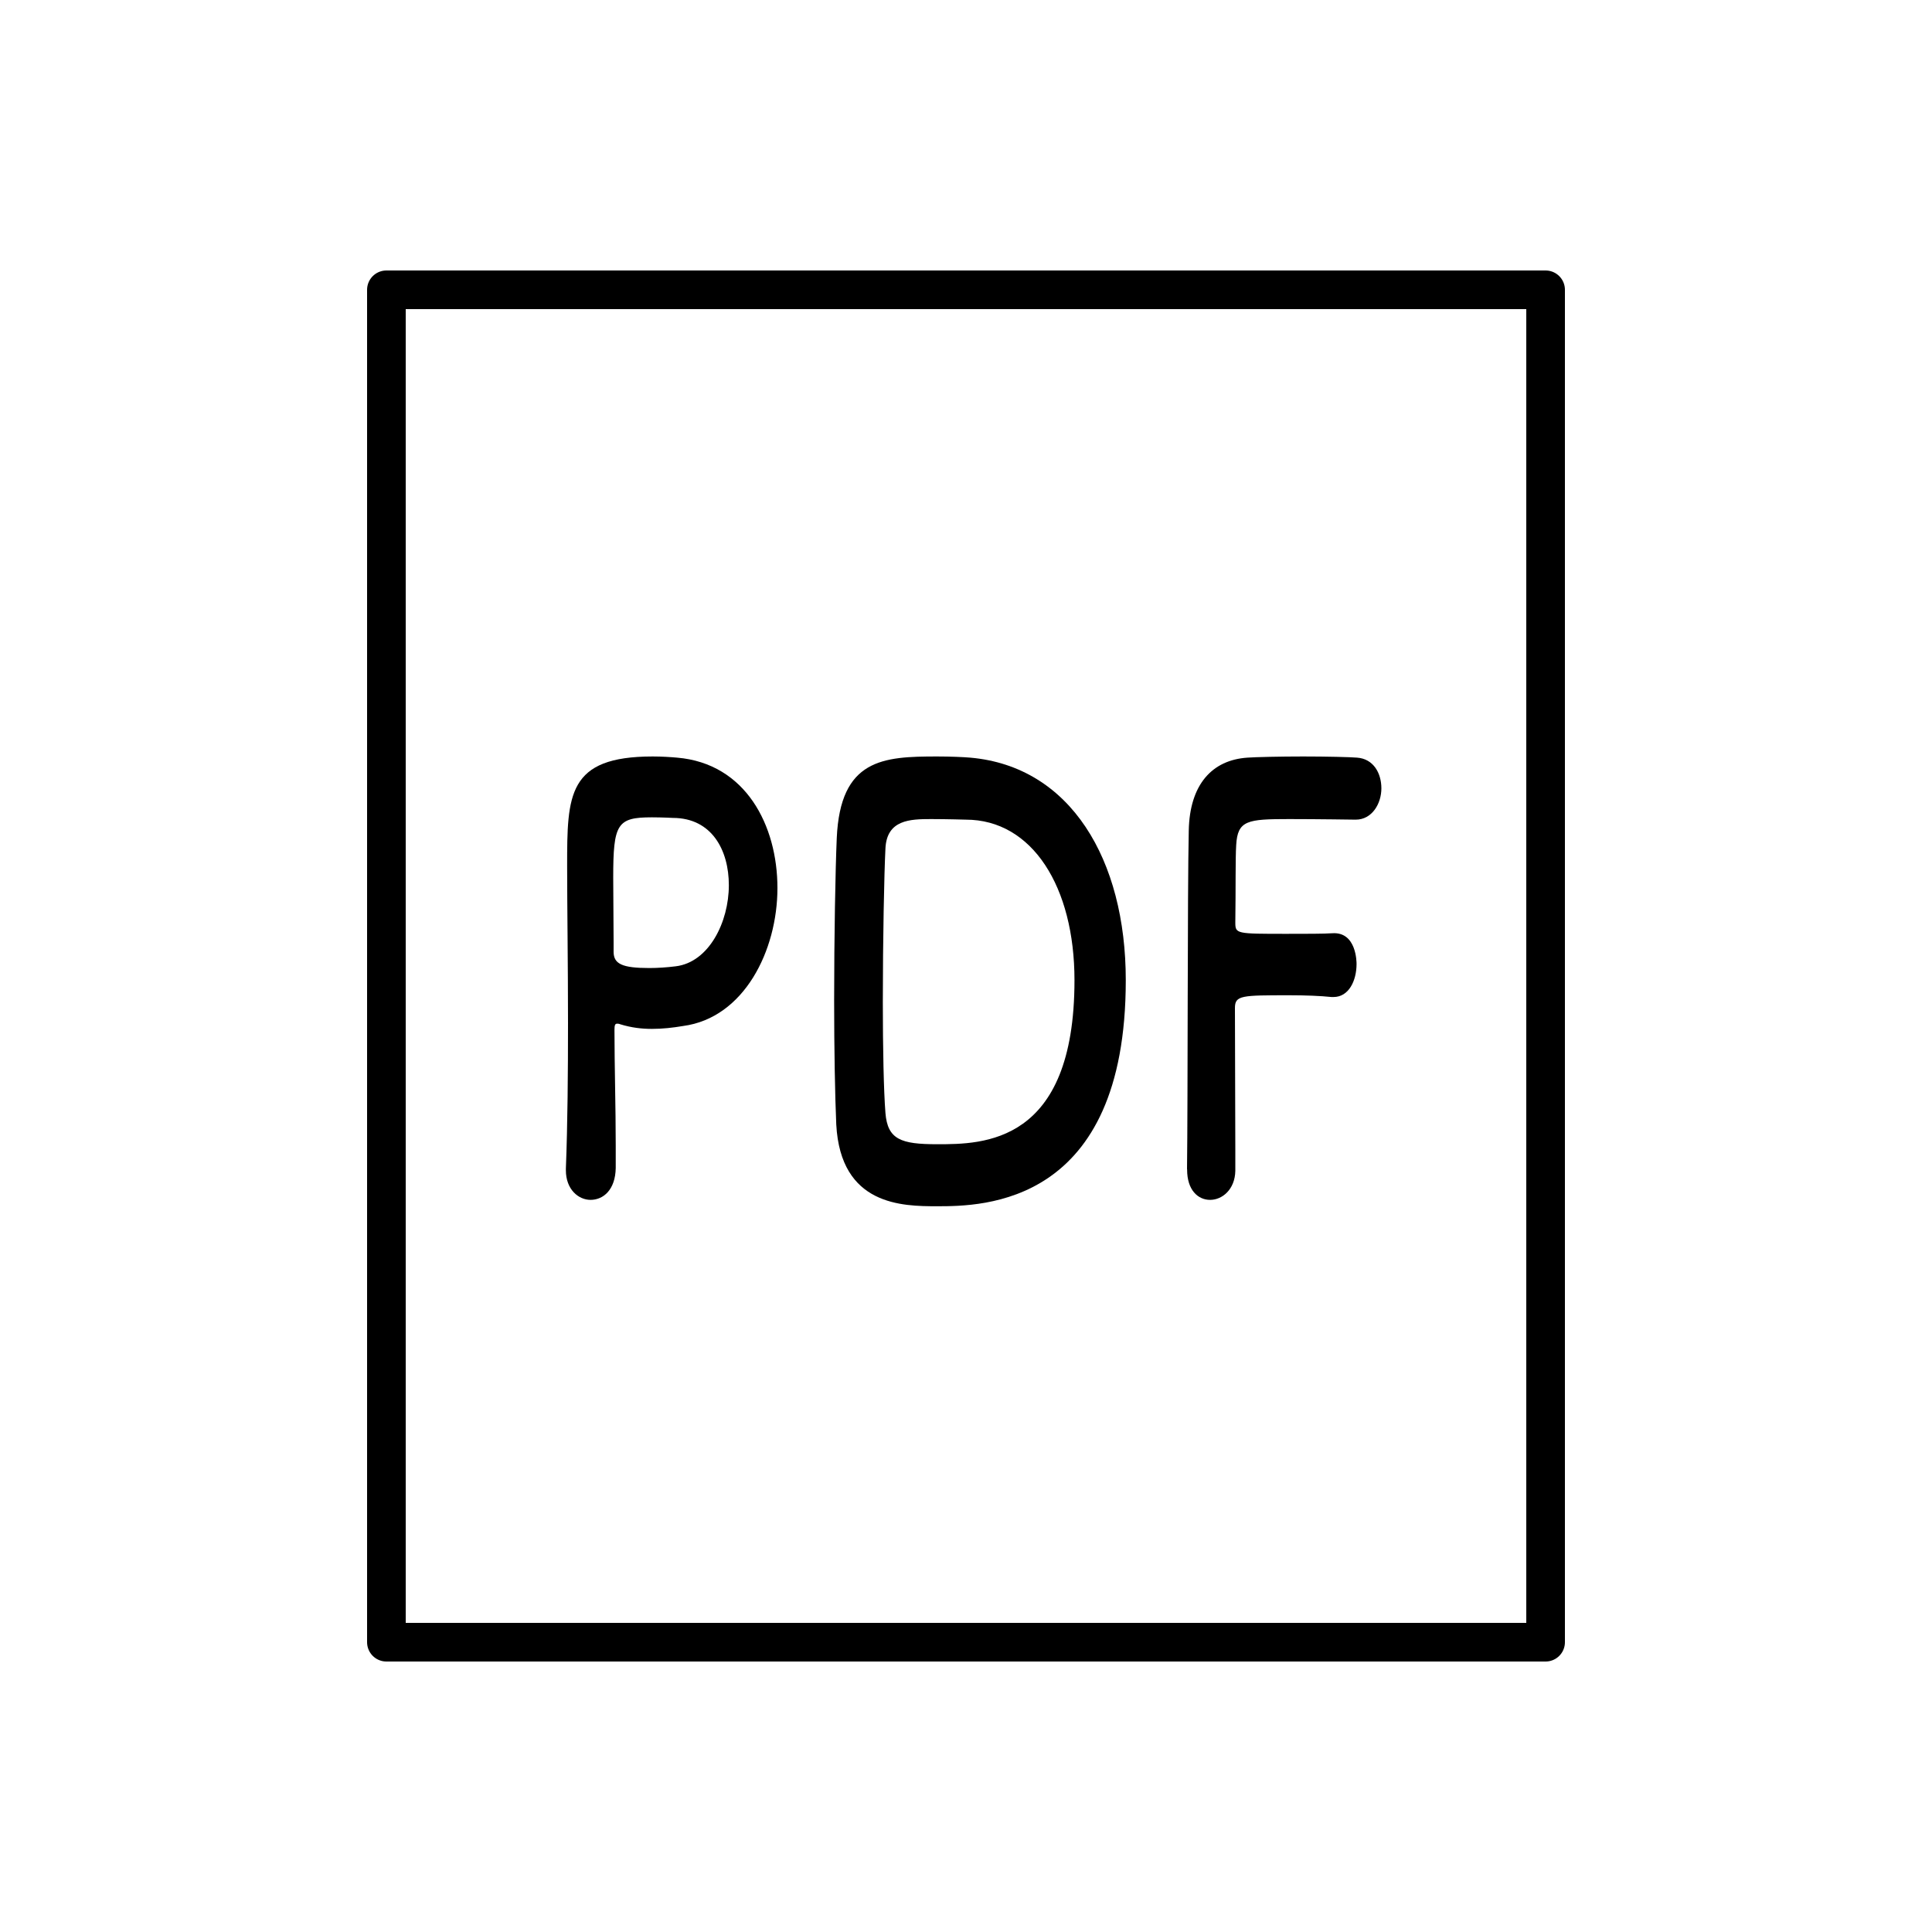 <?xml version="1.0" encoding="UTF-8"?>
<svg id="_レイヤー_2" data-name="レイヤー 2" xmlns="http://www.w3.org/2000/svg" viewBox="0 0 200 200">
  <defs>
    <style>
      .cls-1 {
        fill: none;
        stroke: #000;
        stroke-linecap: round;
        stroke-linejoin: round;
        stroke-width: 4px;
      }

      .cls-2 {
        stroke-width: 0px;
      }
    </style>
  </defs>
  <rect class="cls-1" x="40" y="30" width="120" height="140"/>
  <g>
    <path class="cls-2" d="m61.14,124.21c-1.26,0-2.56-1.08-2.56-3.06v-.18c.18-4.68.22-9.96.22-15.06,0-6.18-.09-12.06-.09-16.26,0-7.38.04-11.34,8.86-11.34.95,0,1.85.06,2.52.12,7.11.6,10.39,7.02,10.39,13.5s-3.46,13.44-9.76,14.28c-1.08.18-2.12.3-3.24.3-1.04,0-2.11-.12-3.28-.48-.14-.06-.23-.06-.32-.06-.22,0-.27.18-.27.66,0,3.72.13,7.98.13,11.94v2.34c-.04,2.28-1.3,3.3-2.61,3.3Zm6.34-39.6c-3.6,0-4,.66-4,6.24,0,2.1.04,4.56.04,6.66v1.02c0,1.26.9,1.68,3.69,1.68.85,0,1.8-.06,2.75-.18,3.42-.42,5.49-4.56,5.49-8.4,0-3.6-1.75-6.96-5.8-6.96,0,0-1.08-.06-2.16-.06Z"/>
    <path class="cls-2" d="m97.01,124.87c-3.6,0-9.99-.06-10.44-8.46-.13-2.94-.22-7.8-.22-12.84,0-6.6.13-13.56.27-16.8.36-8.22,4.81-8.46,10.39-8.46,1.4,0,2.75.06,3.42.12,10.39.9,16.11,10.56,16.11,23.04,0,23.34-14.85,23.4-19.53,23.4Zm-.63-40.08c-2.16,0-4.59.06-4.72,3.06-.13,2.52-.27,9.42-.27,15.9,0,4.74.09,9.18.27,11.46.22,2.76,1.62,3.24,5.35,3.24,4.72,0,14.22,0,14.22-16.98,0-9.66-4.37-16.62-11.25-16.62,0,0-1.93-.06-3.6-.06Z"/>
    <path class="cls-2" d="m122.88,121.03c.09-7.14.04-28.74.18-35.04.09-4.8,2.43-7.32,6.08-7.56.81-.06,3.33-.12,5.76-.12s4.9.06,5.58.12c1.71.12,2.52,1.62,2.52,3.18s-.95,3.24-2.66,3.24c0,0-3.92-.06-6.88-.06-4.32,0-5.35.12-5.49,2.7-.09,1.44-.04,4.5-.09,7.98,0,1.2.05,1.2,5.31,1.2,1.93,0,3.91,0,4.72-.06,2.52-.18,2.52,3,2.52,3.18,0,1.74-.81,3.42-2.38,3.42h-.22c-1.12-.12-2.7-.18-4.32-.18-4.99,0-5.67,0-5.67,1.32,0,3.6.04,10.86.04,14.7v2.16c-.04,1.92-1.35,3-2.61,3s-2.38-1.02-2.38-3.12v-.06Z"/>
  </g>
</svg>